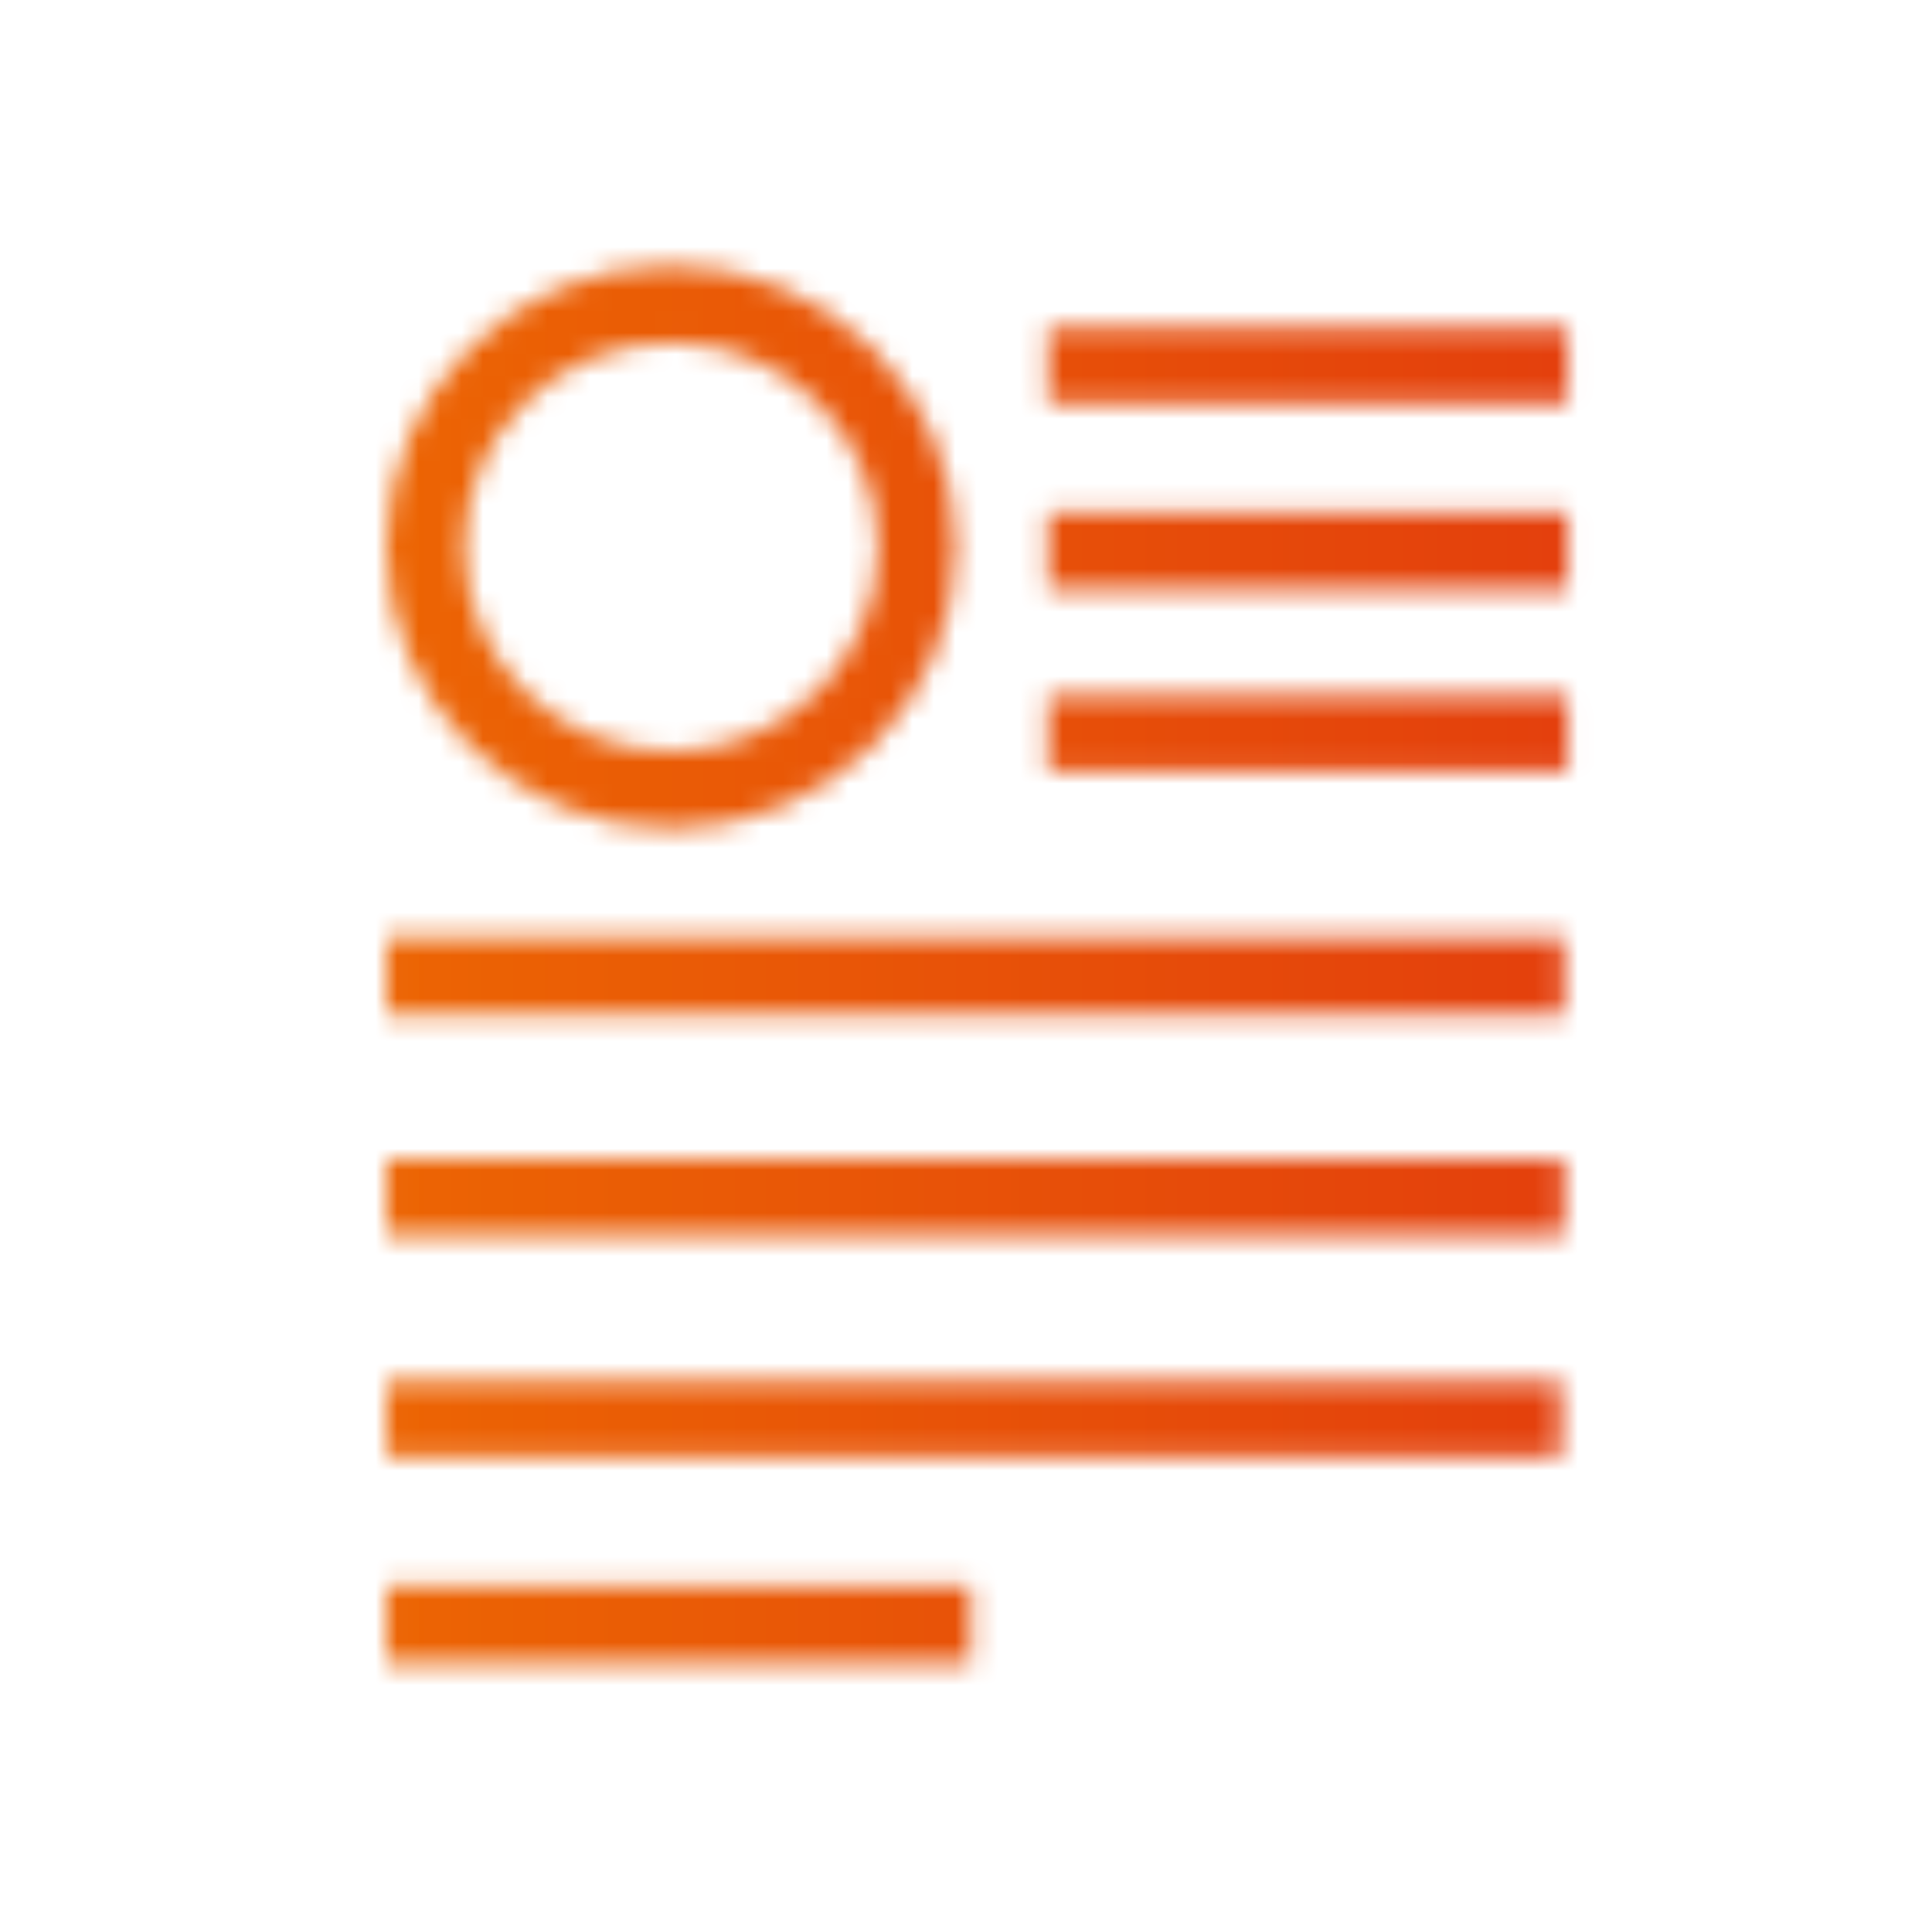 <?xml version="1.0" encoding="UTF-8"?>
<svg width="90px" height="90px" viewBox="0 0 90 90" version="1.1" xmlns="http://www.w3.org/2000/svg" xmlns:xlink="http://www.w3.org/1999/xlink">
    <title>icons/article</title>
    <defs>
        <path d="M45.215,73.876 L45.215,77.461 L18.017,77.461 L18.017,73.876 L45.215,73.876 Z M72.714,64.315 L72.714,67.9 L18.017,67.9 L18.017,64.315 L72.714,64.315 Z M72.864,53.977 L72.864,57.562 L18.017,57.562 L18.017,53.977 L72.864,53.977 Z M72.864,43.667 L72.864,47.252 L18.017,47.252 L18.017,43.667 L72.864,43.667 Z M31.26,12.375 C38.572,12.375 44.52,18.255 44.52,25.483 C44.52,32.711 38.572,38.592 31.26,38.592 C23.948,38.592 18,32.711 18,25.483 C18,18.255 23.948,12.375 31.26,12.375 Z M73.014,32.377 L73.014,35.963 L48.822,35.963 L48.822,32.377 L73.014,32.377 Z M31.26,15.96 C25.948,15.96 21.627,20.232 21.627,25.483 C21.627,30.734 25.948,35.007 31.26,35.007 C36.572,35.007 40.894,30.734 40.894,25.483 C40.894,20.232 36.572,15.96 31.26,15.96 Z M73.014,23.863 L73.014,27.448 L48.822,27.448 L48.822,23.863 L73.014,23.863 Z M73.014,15.247 L73.014,18.832 L48.822,18.832 L48.822,15.247 L73.014,15.247 Z" id="path-1"></path>
        <linearGradient x1="-1.11022302e-14%" y1="50%" x2="100%" y2="50%" id="linearGradient-3">
            <stop stop-color="#EF7100" offset="0%"></stop>
            <stop stop-color="#E5460B" offset="69.754%"></stop>
            <stop stop-color="#E13510" offset="100%"></stop>
        </linearGradient>
    </defs>
    <g id="icons/article" stroke="none" stroke-width="1" fill="none" fill-rule="evenodd">
        <mask id="mask-2" fill="white">
            <use xlink:href="#path-1"></use>
        </mask>
        <g></g>
        <g id="Group" mask="url(#mask-2)" fill="url(#linearGradient-3)">
            <g id="🎨-color">
                <rect id="IFA-Gradient" x="0" y="0" width="90" height="90"></rect>
            </g>
        </g>
    </g>
</svg>